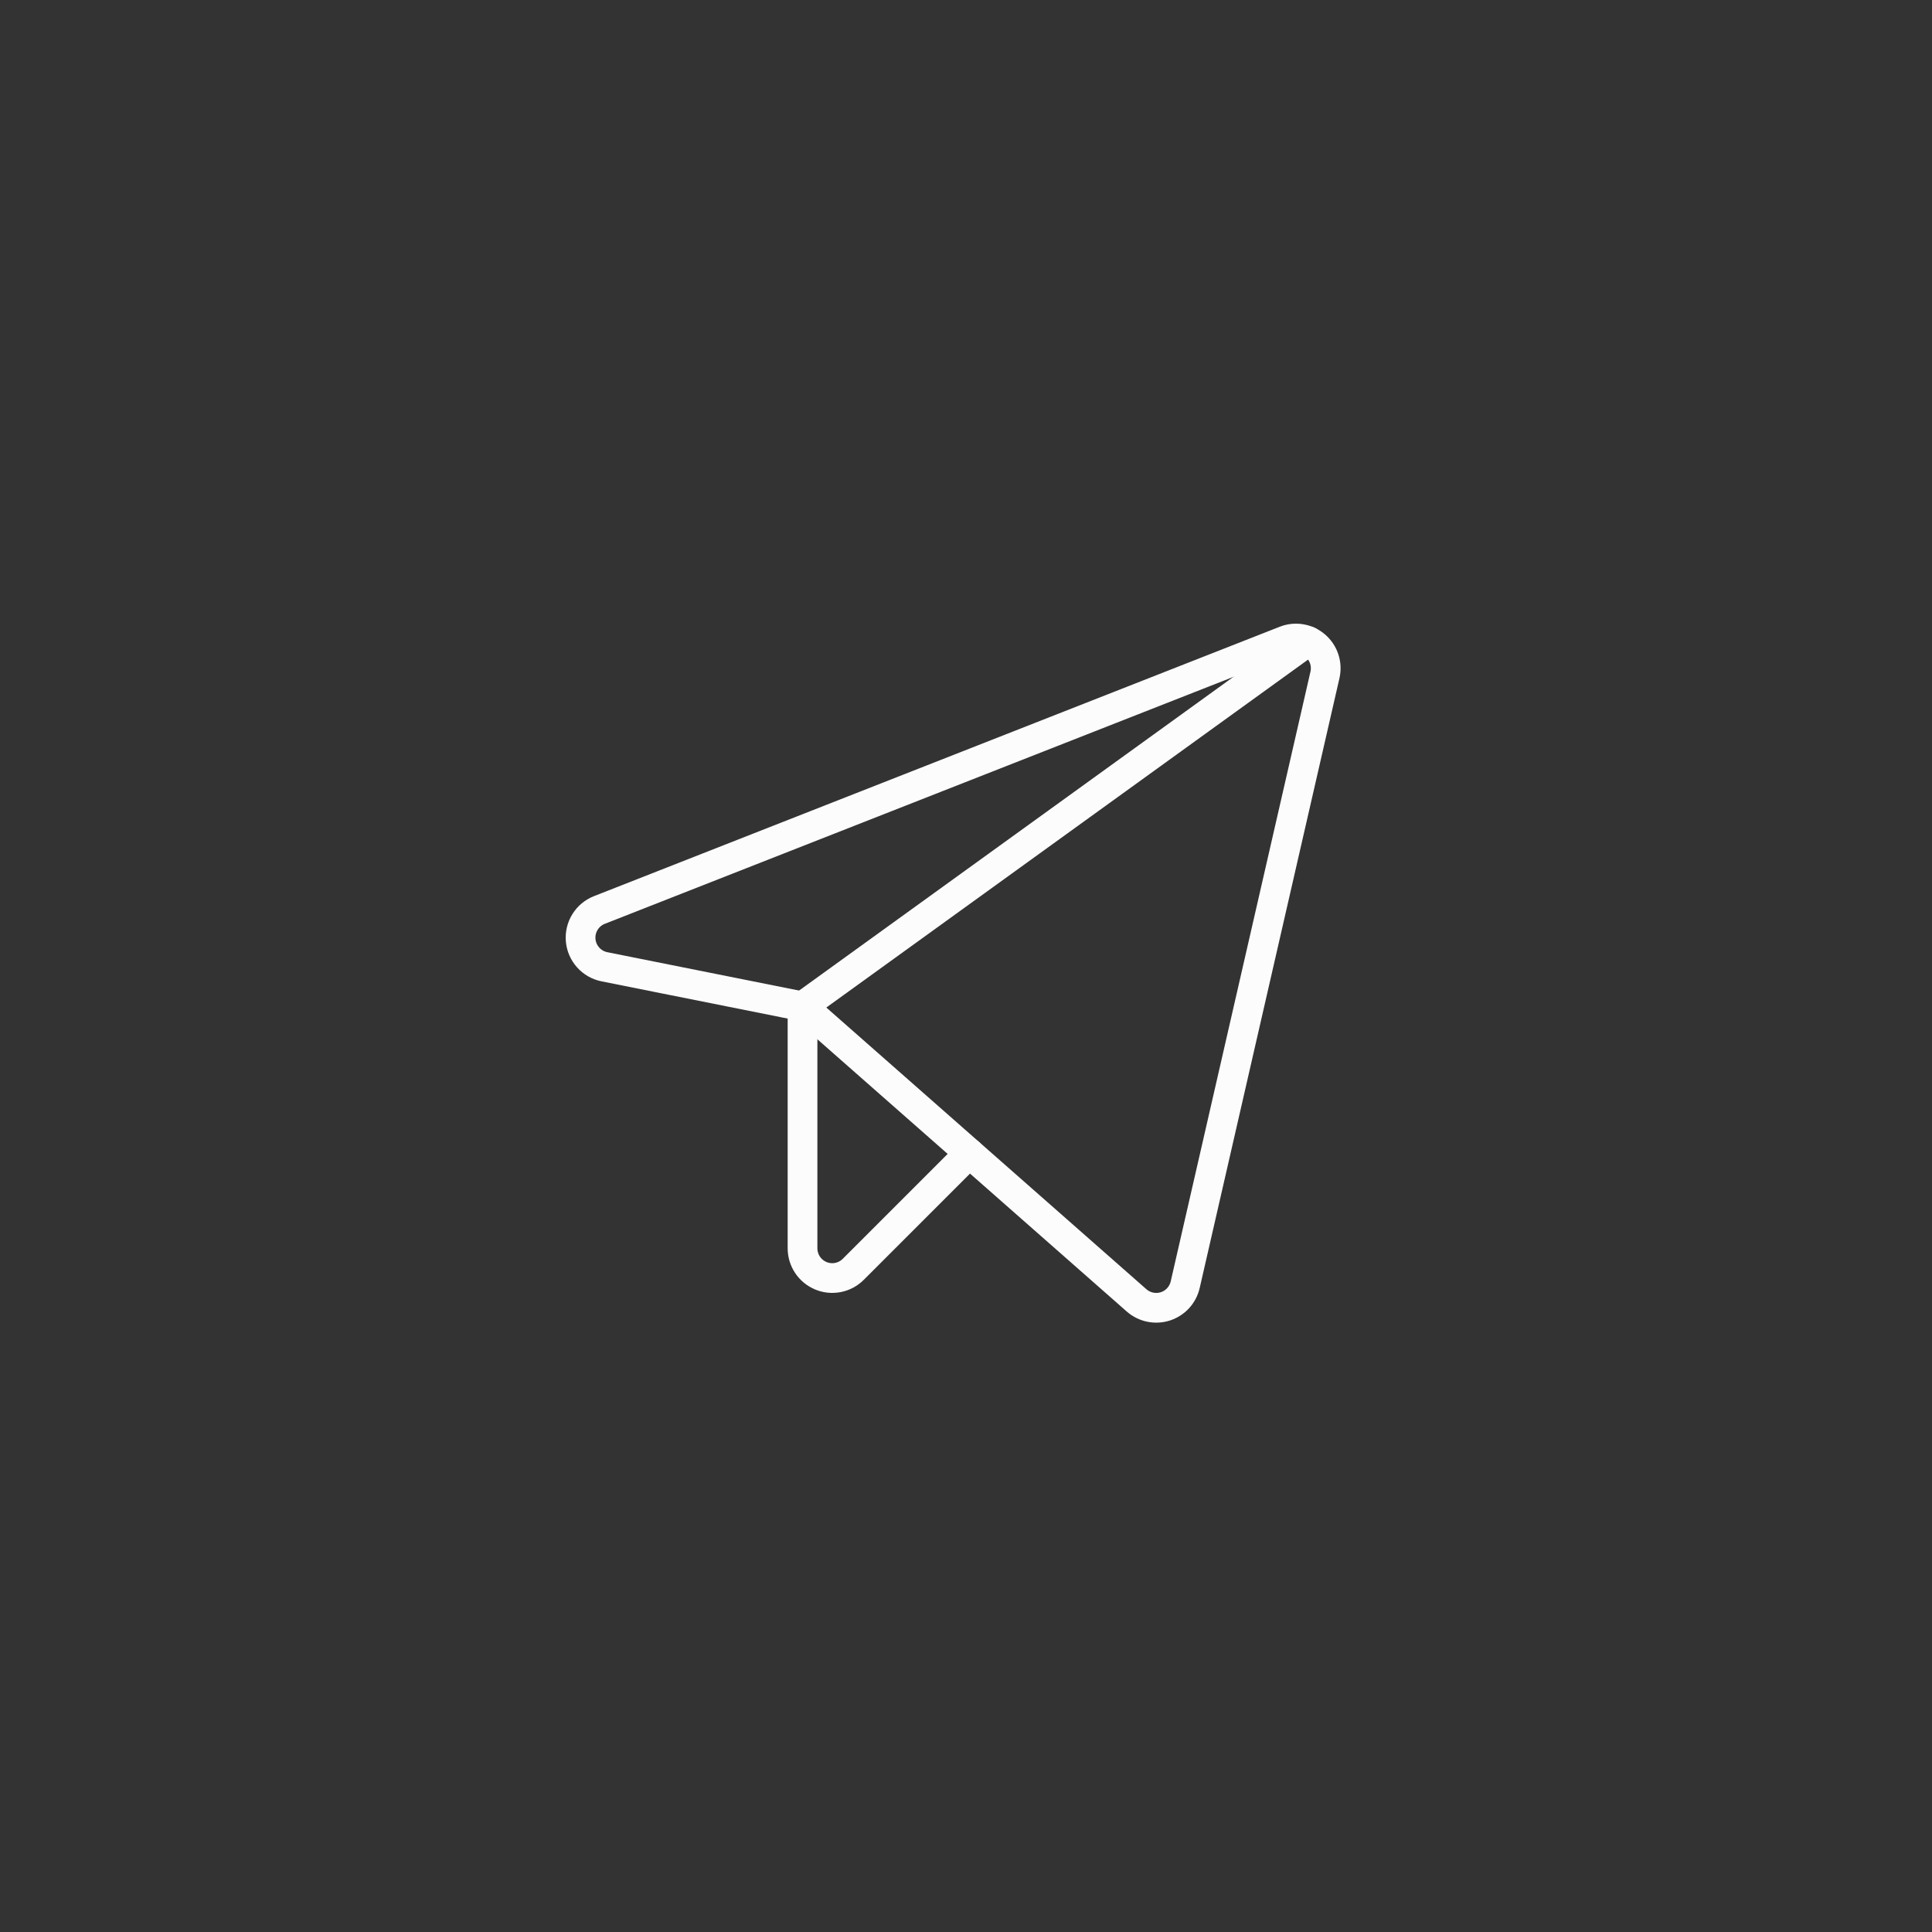 <?xml version="1.0" encoding="UTF-8"?> <svg xmlns="http://www.w3.org/2000/svg" width="65" height="65" viewBox="0 0 65 65" fill="none"><rect x="0" y="0" width="65" height="65" fill="#333333" stroke="none"/> <path d="M27 33.859L38.239 43.75C38.37 43.864 38.527 43.943 38.697 43.978C38.866 44.013 39.042 44.004 39.207 43.951C39.372 43.898 39.52 43.803 39.637 43.675C39.754 43.547 39.836 43.391 39.875 43.222L44.577 22.706C44.617 22.528 44.609 22.343 44.552 22.17C44.495 21.997 44.392 21.843 44.254 21.725C44.116 21.606 43.949 21.527 43.769 21.497C43.59 21.466 43.406 21.485 43.236 21.552L20.167 30.615C19.965 30.694 19.795 30.836 19.682 31.019C19.568 31.203 19.517 31.419 19.536 31.634C19.555 31.849 19.643 32.052 19.788 32.213C19.932 32.374 20.124 32.484 20.336 32.526L27 33.859Z" stroke="#FCFCFC" stroke-linecap="round" stroke-linejoin="round"></path> <path d="M27 33.859L44.014 21.571" stroke="#FCFCFC" stroke-linecap="round" stroke-linejoin="round"></path> <path d="M32.613 38.799L28.707 42.705C28.567 42.845 28.389 42.941 28.195 42.979C28.001 43.018 27.8 42.998 27.617 42.922C27.435 42.846 27.278 42.718 27.169 42.554C27.059 42.389 27 42.196 27 41.998V33.859" stroke="#FCFCFC" stroke-linecap="round" stroke-linejoin="round"></path> </svg> 